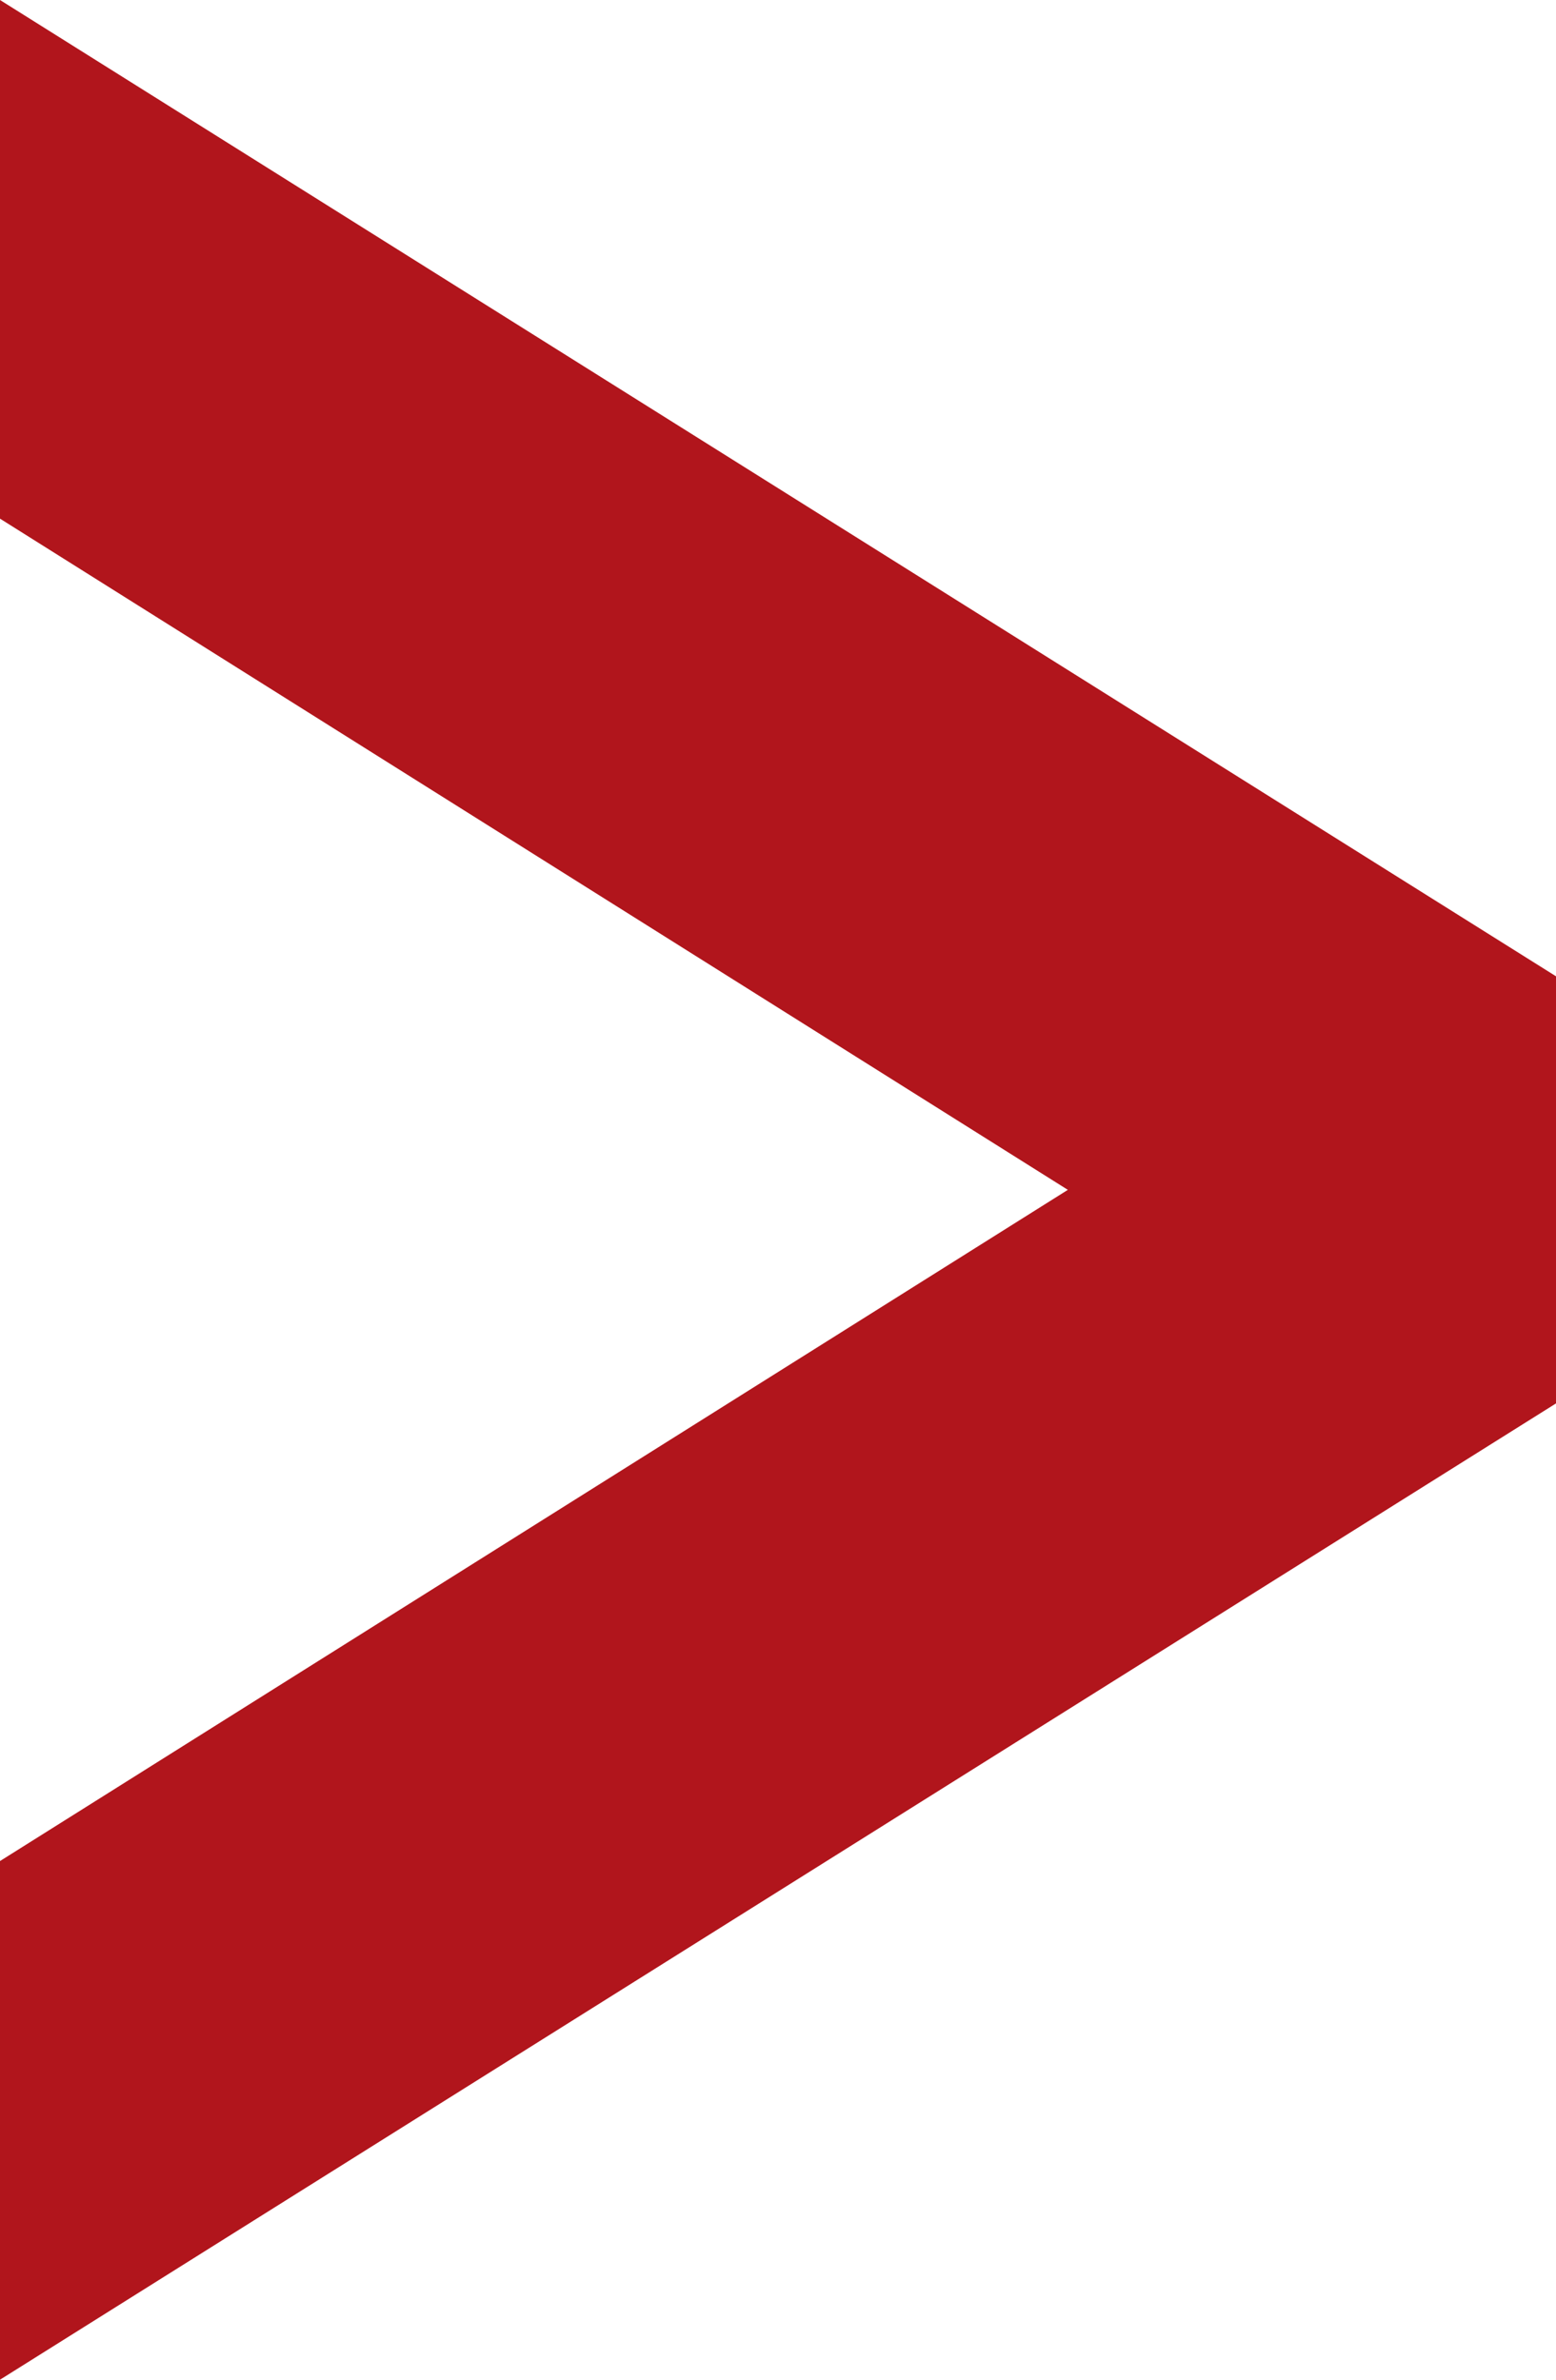 <?xml version="1.0" encoding="utf-8"?>
<!-- Generator: Adobe Illustrator 17.1.0, SVG Export Plug-In . SVG Version: 6.00 Build 0)  -->
<!DOCTYPE svg PUBLIC "-//W3C//DTD SVG 1.1//EN" "http://www.w3.org/Graphics/SVG/1.1/DTD/svg11.dtd">
<svg version="1.1" id="Layer_1" xmlns="http://www.w3.org/2000/svg" xmlns:xlink="http://www.w3.org/1999/xlink" x="0px" y="0px"
	 viewBox="0 0 5.1 7.8" style="enable-background:new 0 0 5.1 7.8;" width="5.1px" height="7.8px" xml:space="preserve" preserveAspectRatio="xMinYMin meet">
<style type="text/css">
	.st0{fill:#B1151C;}
</style>
<polygon class="st0" points="0,0 0,1.7 3.5,3.9 0,6.1 0,7.8 5.1,4.6 5.1,3.2 "/>
</svg>
